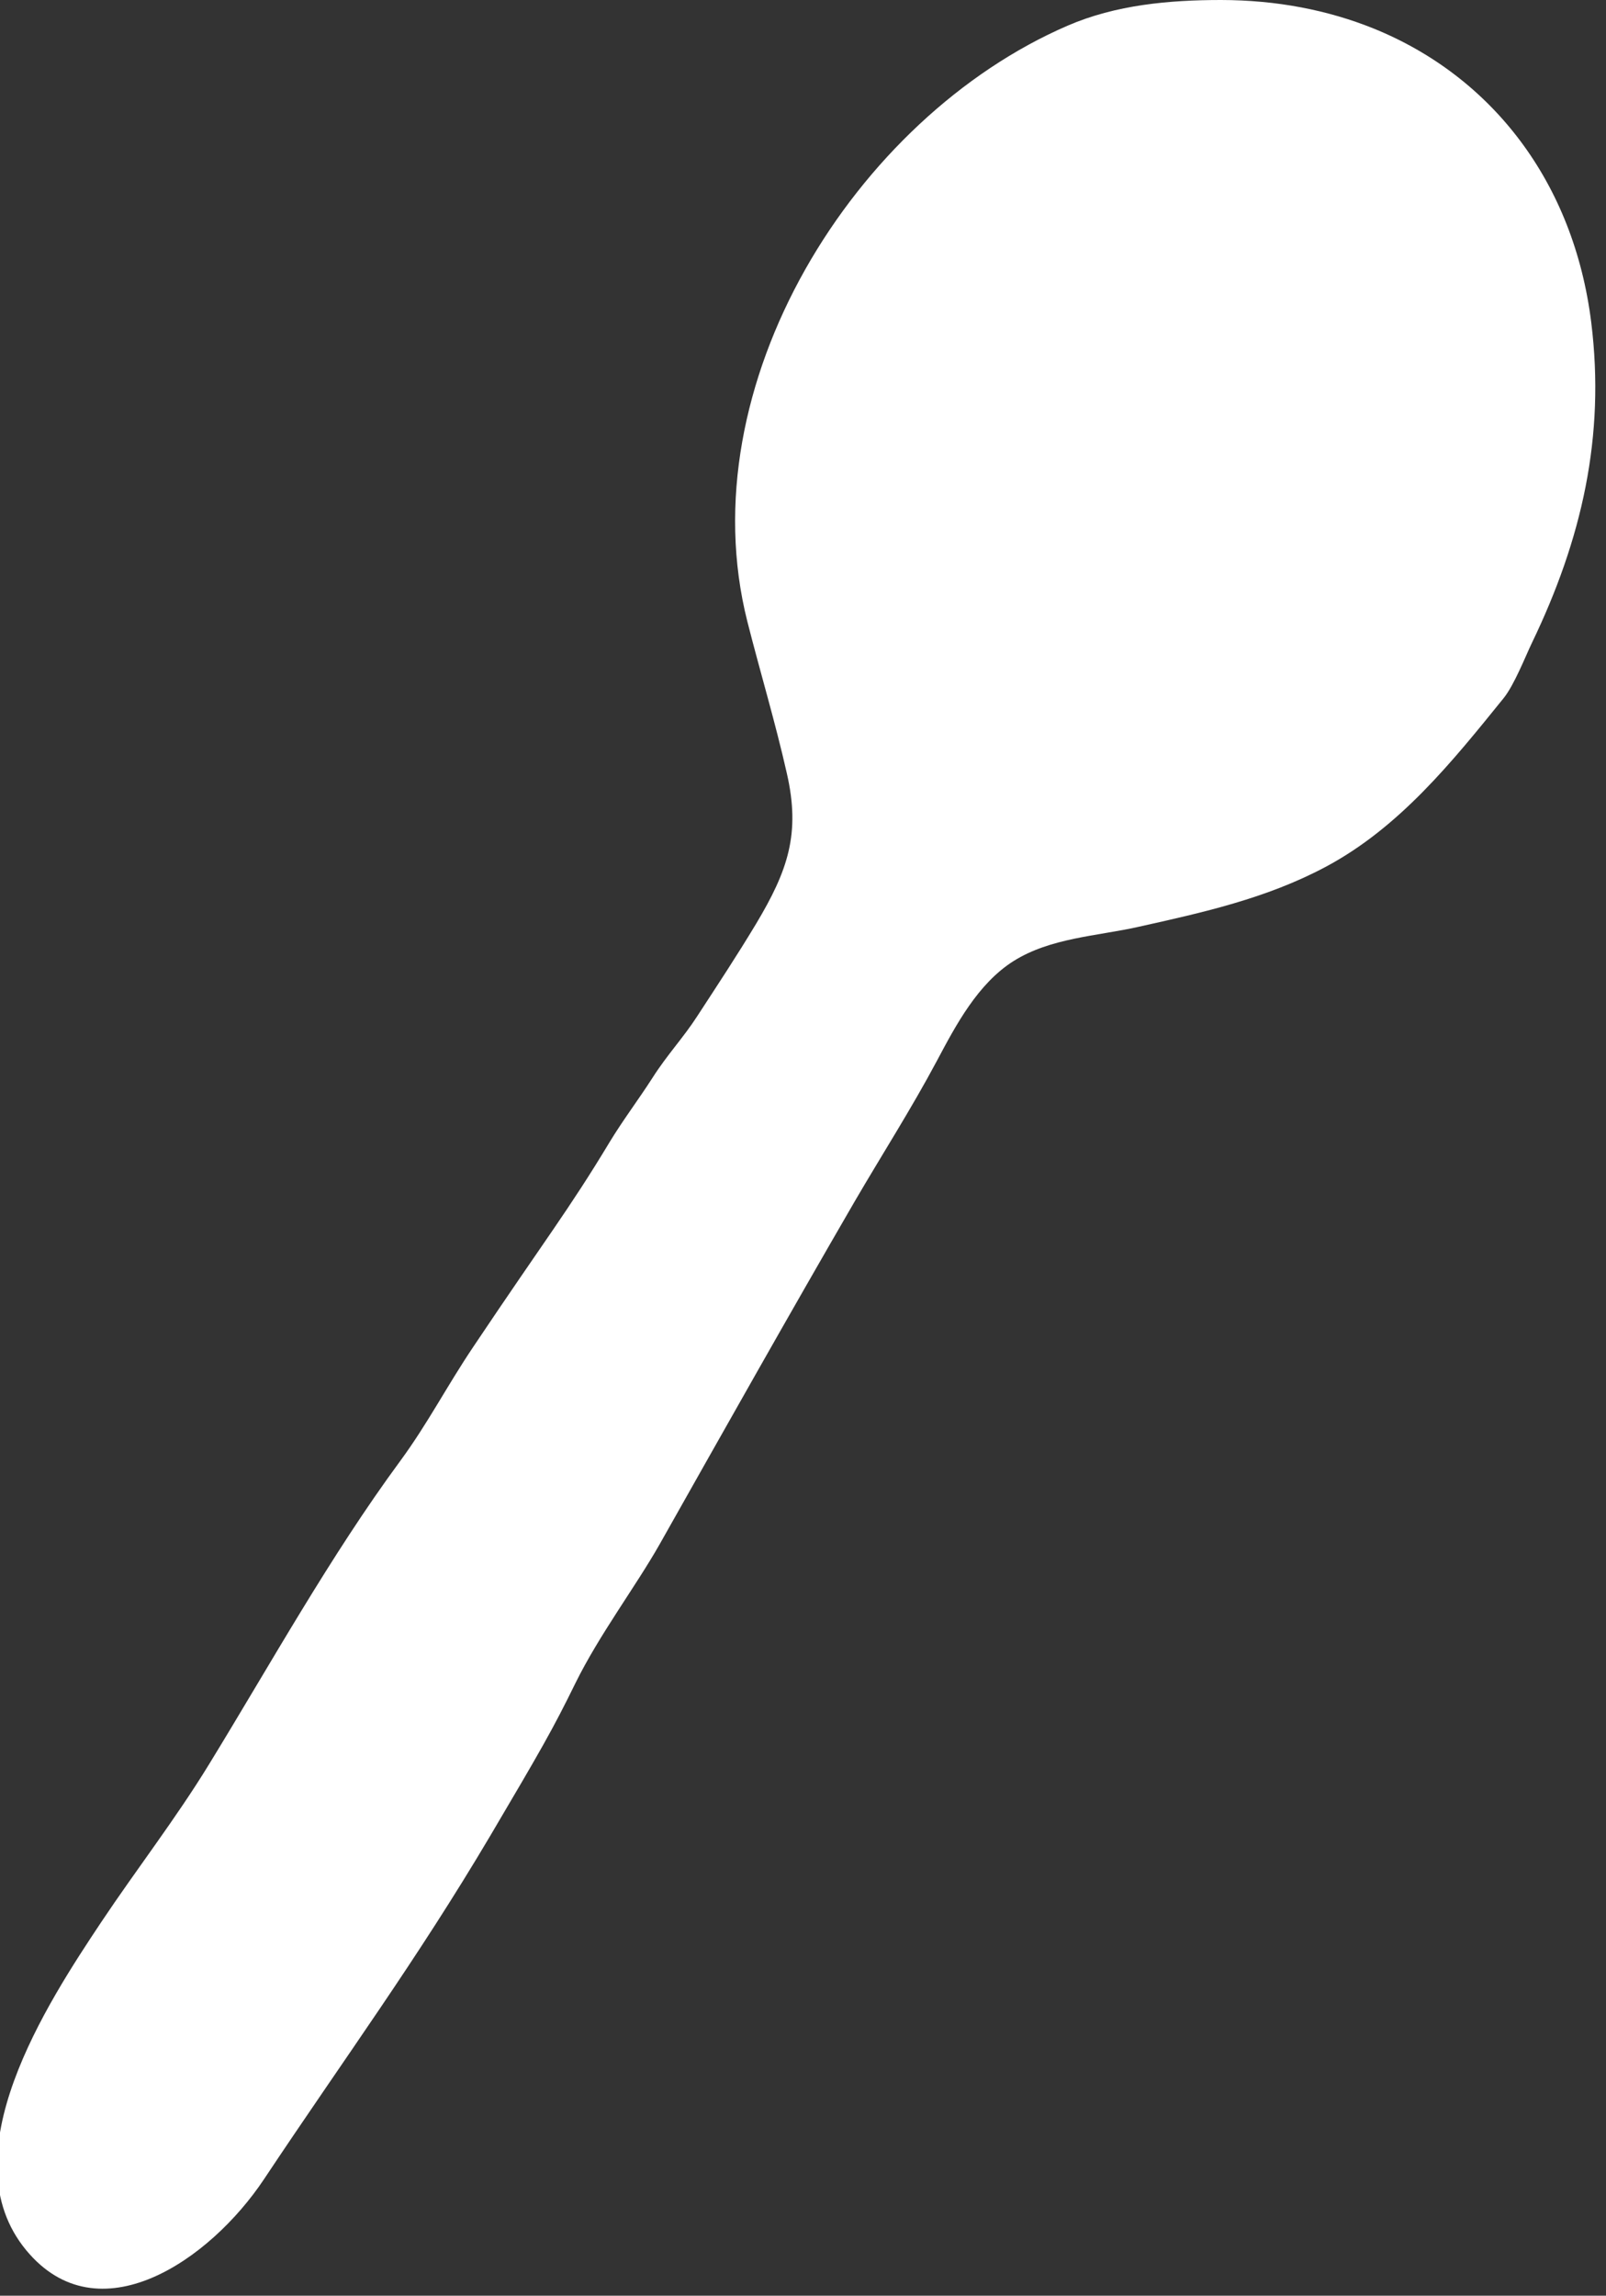 <?xml version="1.0" encoding="utf-8"?>
<!-- Generator: Adobe Illustrator 15.0.0, SVG Export Plug-In . SVG Version: 6.00 Build 0)  -->
<!DOCTYPE svg PUBLIC "-//W3C//DTD SVG 1.1//EN" "http://www.w3.org/Graphics/SVG/1.1/DTD/svg11.dtd">
<svg version="1.1" id="レイヤー_1" xmlns="http://www.w3.org/2000/svg" xmlns:xlink="http://www.w3.org/1999/xlink" x="0px"
	 y="0px" width="150.191px" height="214.625px" viewBox="0 0 150.191 214.625" enable-background="new 0 0 150.191 214.625"
	 xml:space="preserve">
<rect x="0" y="0" width="150.191" height="214.625" fill="#333333" stroke="none"/>
<path fill-rule="evenodd" clip-rule="evenodd" fill="#FFFFFF" d="M128.47,2.671c11.09,4.498,18.706,14.388,20.339,27.461
	c1.327,10.679-0.884,20.304-5.549,29.977c-0.617,1.288-1.646,3.919-2.639,5.157c-4.803,5.936-9.738,12.101-16.674,15.791
	c-5.518,2.937-11.452,4.253-17.513,5.6c-3.857,0.863-8.181,1.019-11.64,3.187c-3.359,2.119-5.405,6.005-7.176,9.333
	c-2.387,4.479-5.125,8.75-7.674,13.119c-6.24,10.756-12.152,21.268-18.263,32.091c-2.268,3.99-5.63,8.436-7.865,12.966
	c-2.144,4.371-3.208,6.208-7.958,14.259c-6.935,11.714-13.611,20.764-21.171,32.126c-5.068,7.608-15.505,14.769-22.233,6.639
	c-7.36-8.895,1.992-23.14,7.021-30.69c3.291-4.929,6.965-9.66,10.062-14.721c5.787-9.441,11.32-19.455,17.899-28.388
	c2.573-3.506,4.335-6.957,6.813-10.644c6.795-10.145,8.887-12.729,12.772-19.175c1.191-1.971,2.727-4.009,4.002-5.998
	c1.371-2.154,2.913-3.784,4.189-5.768c1.953-2.998,3.706-5.649,5.486-8.609c3.003-5.014,4.171-8.465,2.89-14.068
	c-1.077-4.784-2.495-9.468-3.698-14.217C64.311,36.005,79.92,11.007,99.847,2.397C104.358,0.449,109.347,0,114.206,0
	C119.383,0.008,124.176,0.937,128.47,2.671z"/>
</svg>
